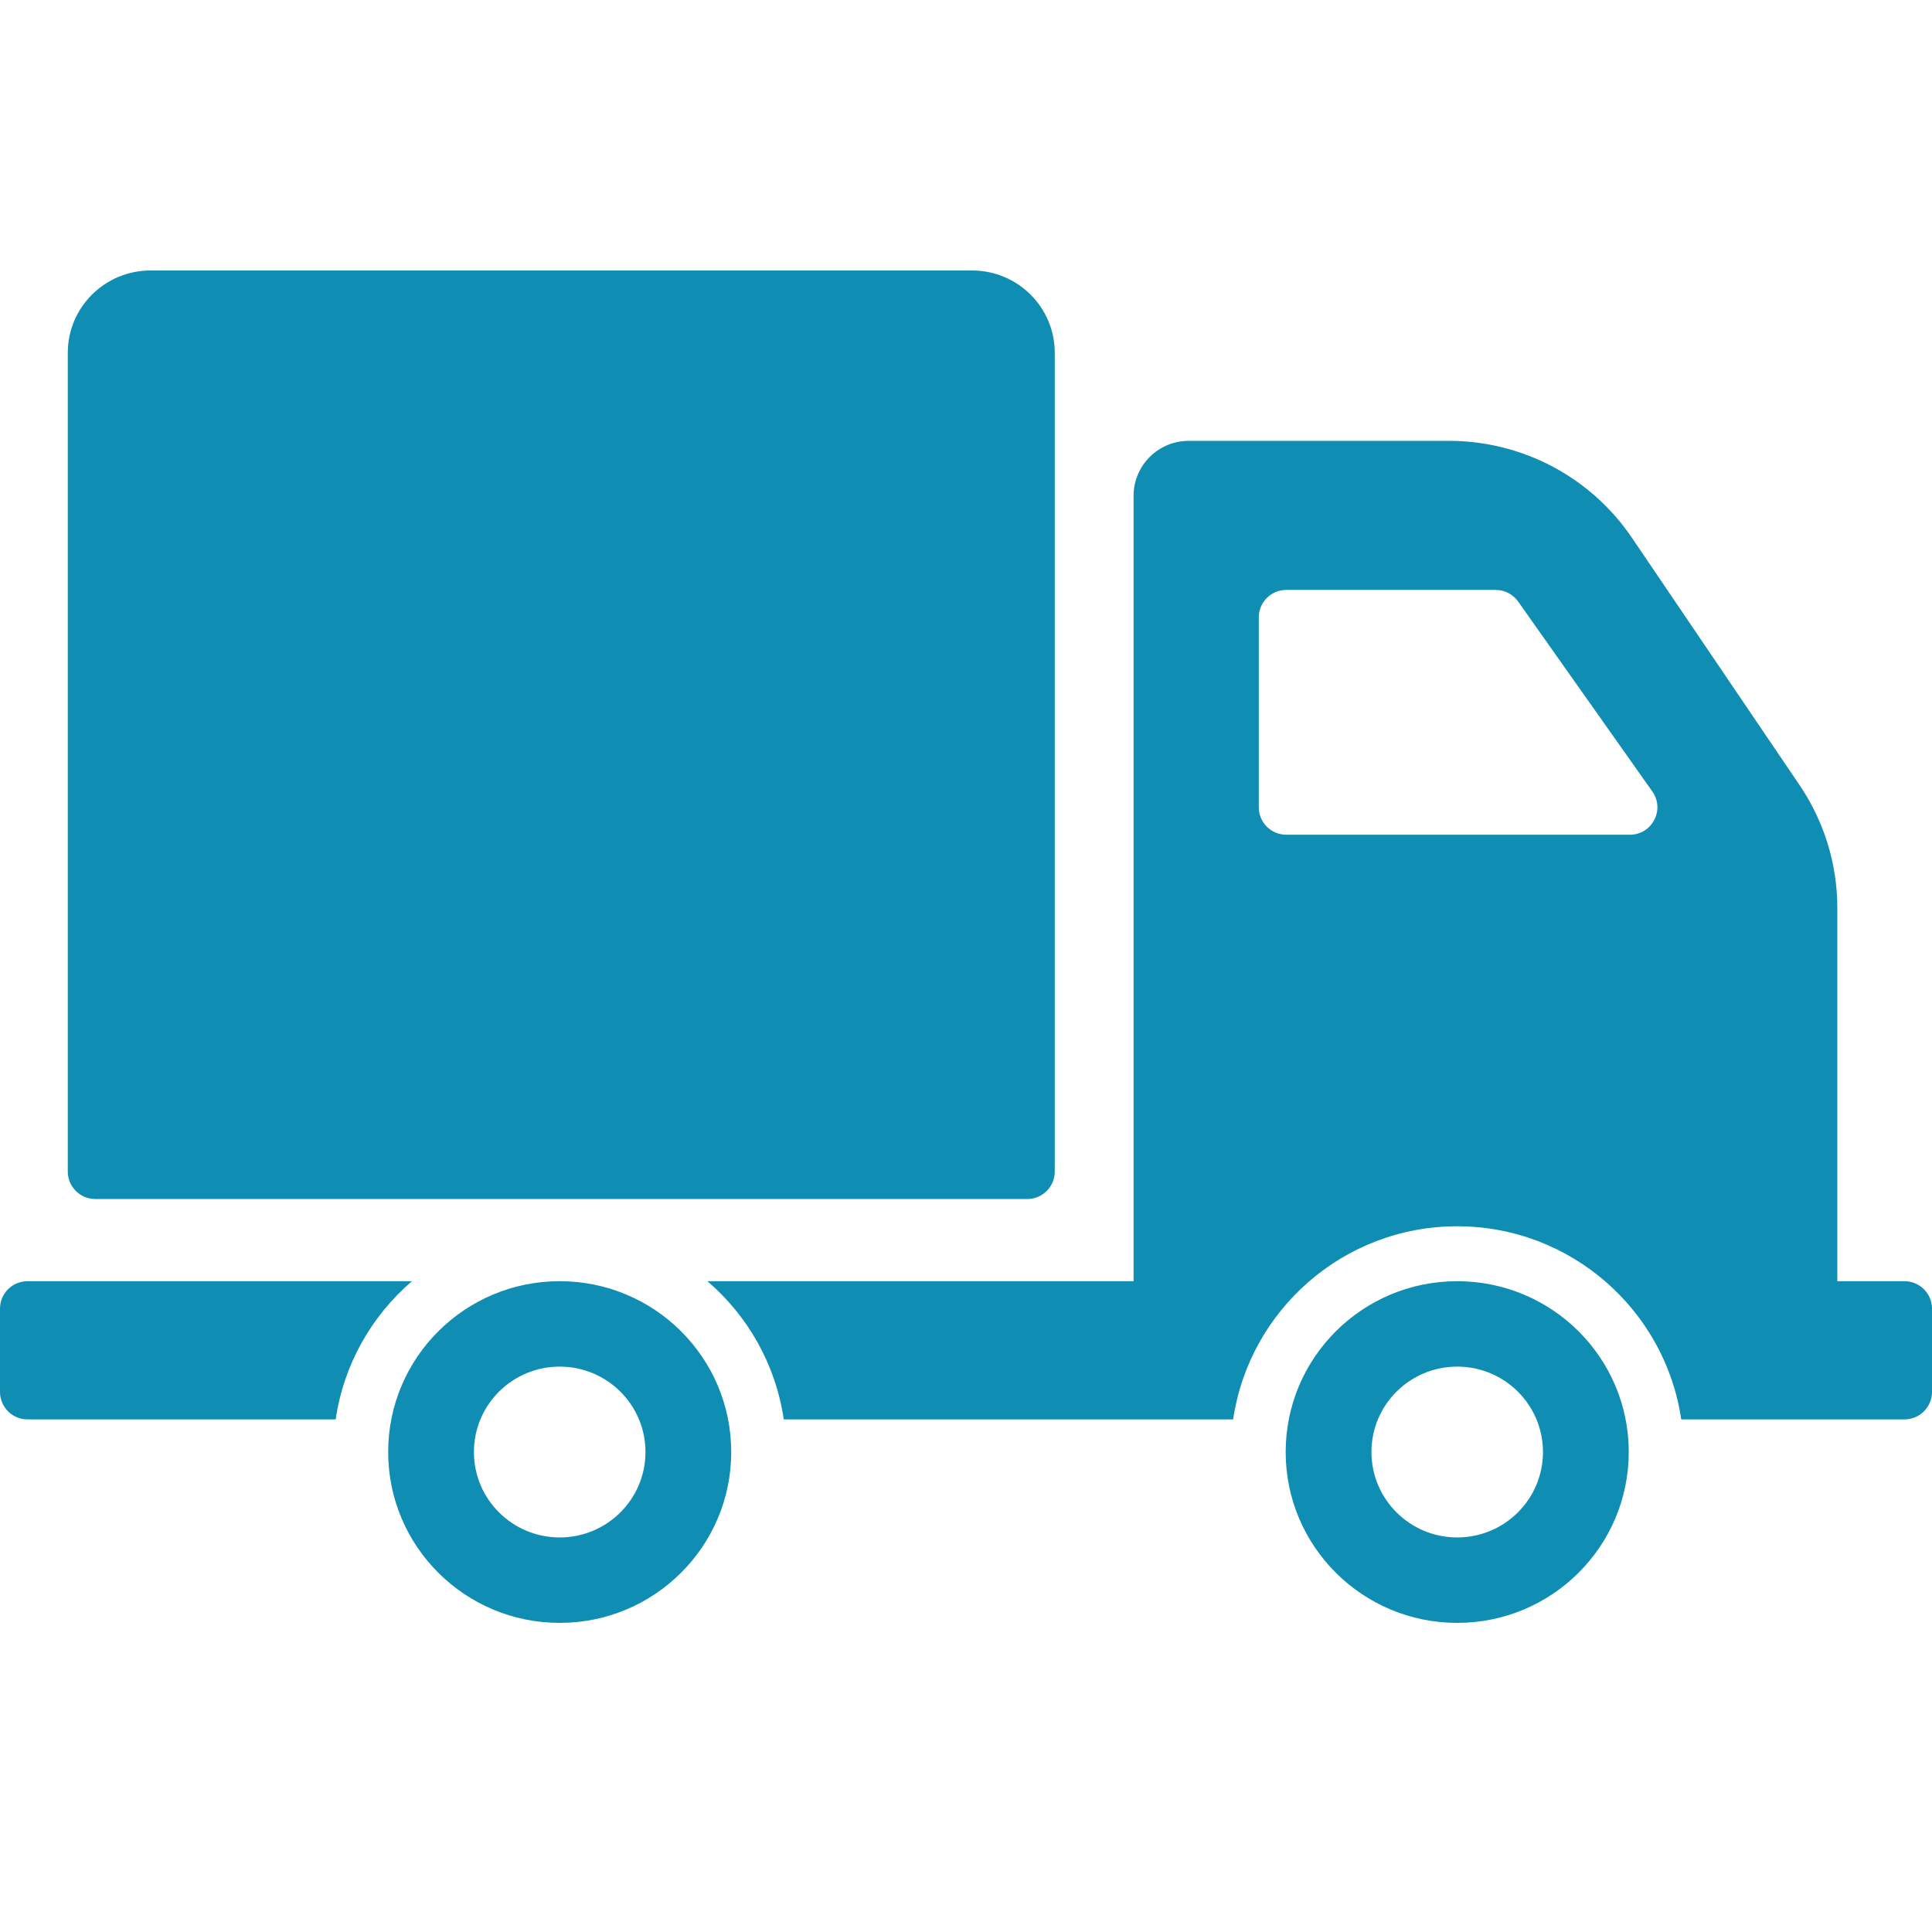 <svg xmlns="http://www.w3.org/2000/svg" width="50" height="50" viewBox="0 0 50 50" fill="none"><path d="M1.754 30.32V9.132C1.754 7.954 2.713 7 3.895 7H25.157C26.339 7 27.297 7.954 27.297 9.132V30.32C27.297 30.712 26.978 31.031 26.584 31.031H2.468C2.074 31.031 1.754 30.712 1.754 30.32ZM18.924 37.578C18.924 40.02 16.937 42 14.485 42C12.033 42 10.046 40.02 10.046 37.578C10.046 35.136 12.033 33.157 14.485 33.157C16.937 33.157 18.924 35.136 18.924 37.578ZM16.705 37.578C16.705 36.357 15.711 35.368 14.485 35.368C13.259 35.368 12.265 36.357 12.265 37.578C12.265 38.799 13.259 39.789 14.485 39.789C15.711 39.789 16.705 38.799 16.705 37.578ZM10.661 33.157H0.714C0.319 33.157 0 33.475 0 33.867V36.023C0 36.416 0.319 36.734 0.713 36.734H8.687C8.895 35.311 9.616 34.055 10.661 33.157L10.661 33.157ZM42.152 37.578C42.152 40.02 40.164 42 37.712 42C35.261 42 33.273 40.02 33.273 37.578C33.273 35.136 35.261 33.157 37.712 33.157C40.164 33.157 42.152 35.136 42.152 37.578ZM39.932 37.578C39.932 36.357 38.938 35.368 37.712 35.368C36.486 35.368 35.493 36.357 35.493 37.578C35.493 38.799 36.486 39.789 37.712 39.789C38.938 39.789 39.932 38.799 39.932 37.578ZM50 33.867V36.023C50 36.416 49.681 36.734 49.286 36.734H43.51C43.097 33.912 40.658 31.736 37.712 31.736C34.766 31.736 32.328 33.912 31.914 36.734H20.283C20.075 35.311 19.354 34.055 18.308 33.157H29.337V12.831C29.337 12.046 29.976 11.409 30.764 11.409H37.5C38.434 11.409 39.354 11.638 40.179 12.074C41.003 12.511 41.708 13.142 42.231 13.913L46.573 20.319C47.21 21.259 47.55 22.366 47.55 23.5V33.157H49.287C49.681 33.157 50 33.475 50 33.867ZM42.762 20.483L39.29 15.569C39.224 15.476 39.137 15.399 39.035 15.347C38.934 15.294 38.821 15.267 38.706 15.267H33.29C32.896 15.267 32.577 15.585 32.577 15.978V20.892C32.577 21.285 32.896 21.603 33.29 21.603H42.179C42.757 21.603 43.095 20.954 42.762 20.483Z" fill="#108DB3"></path></svg>